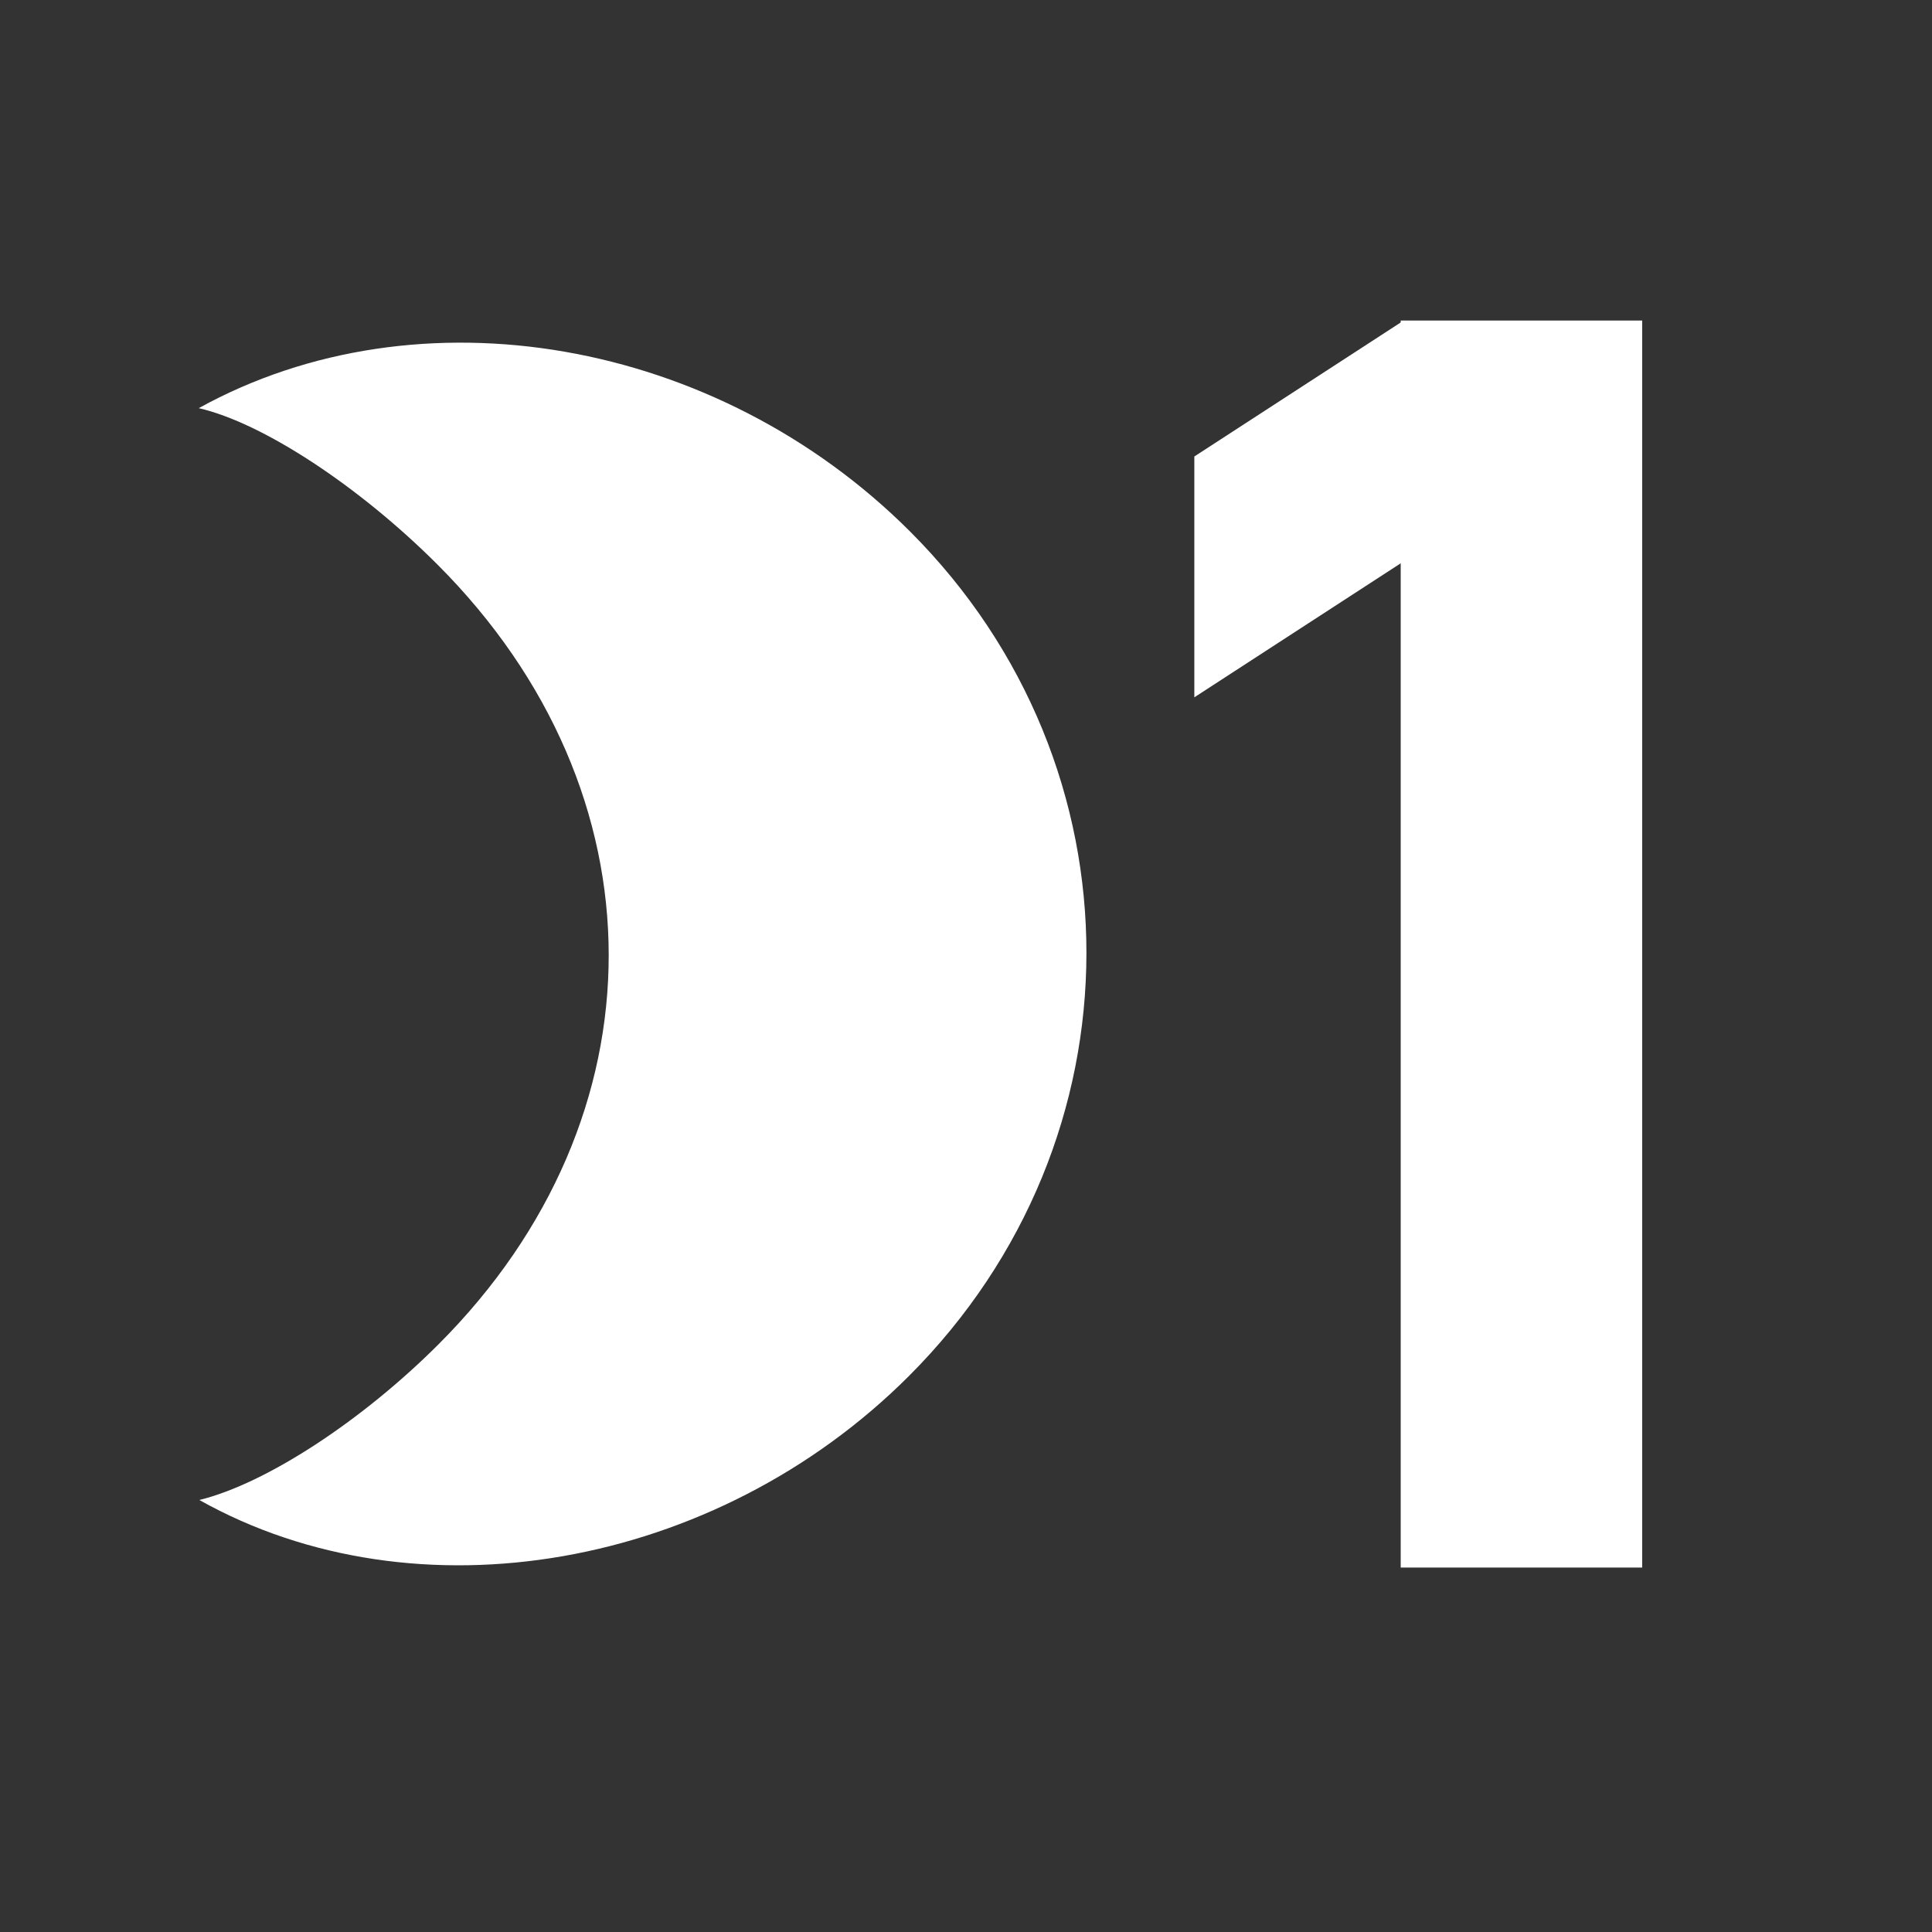 <?xml version="1.0" encoding="UTF-8"?>
<svg width="440px" height="440px" viewBox="0 0 440 440" version="1.1" xmlns="http://www.w3.org/2000/svg" xmlns:xlink="http://www.w3.org/1999/xlink">
    <rect x="0" y="0" width="440" height="440" fill="#333333" stroke="none"/>
    <!-- Generator: Sketch 43.2 (39069) - http://www.bohemiancoding.com/sketch -->
    <title>Logo on white</title>
    <desc>Created with Sketch.</desc>
    <defs></defs>
    <g id="Luna-Circle-I" stroke="none" stroke-width="1" fill="none" fill-rule="evenodd">
        <path d="M183.731,271.404 C110.634,271.404 58.368,219.138 58.368,145.662 C58.368,120.476 63.671,94.722 71.624,82.034 C16.517,97.941 -23.061,154.184 -23.061,216.487 C-23.061,292.235 36.969,352.265 113.096,352.265 C175.399,352.265 232.021,312.497 247.36,257.959 C233.915,266.102 208.35,271.404 183.731,271.404 Z" id="☾︎" fill="#FFFFFF" transform="translate(112.149, 217.149) scale(-1, 1) rotate(45) translate(-112.149, -217.149) "></path>
        <rect id="Rectangle-5" fill="#FFFFFF" x="319" y="73" width="55" height="284"></rect>
        <path d="M272,158.812 L344.732,111.579 L319.679,73 L272,103.963 L272,158.812 Z" id="Combined-Shape" fill="#FFFFFF"></path>
    </g>
</svg>